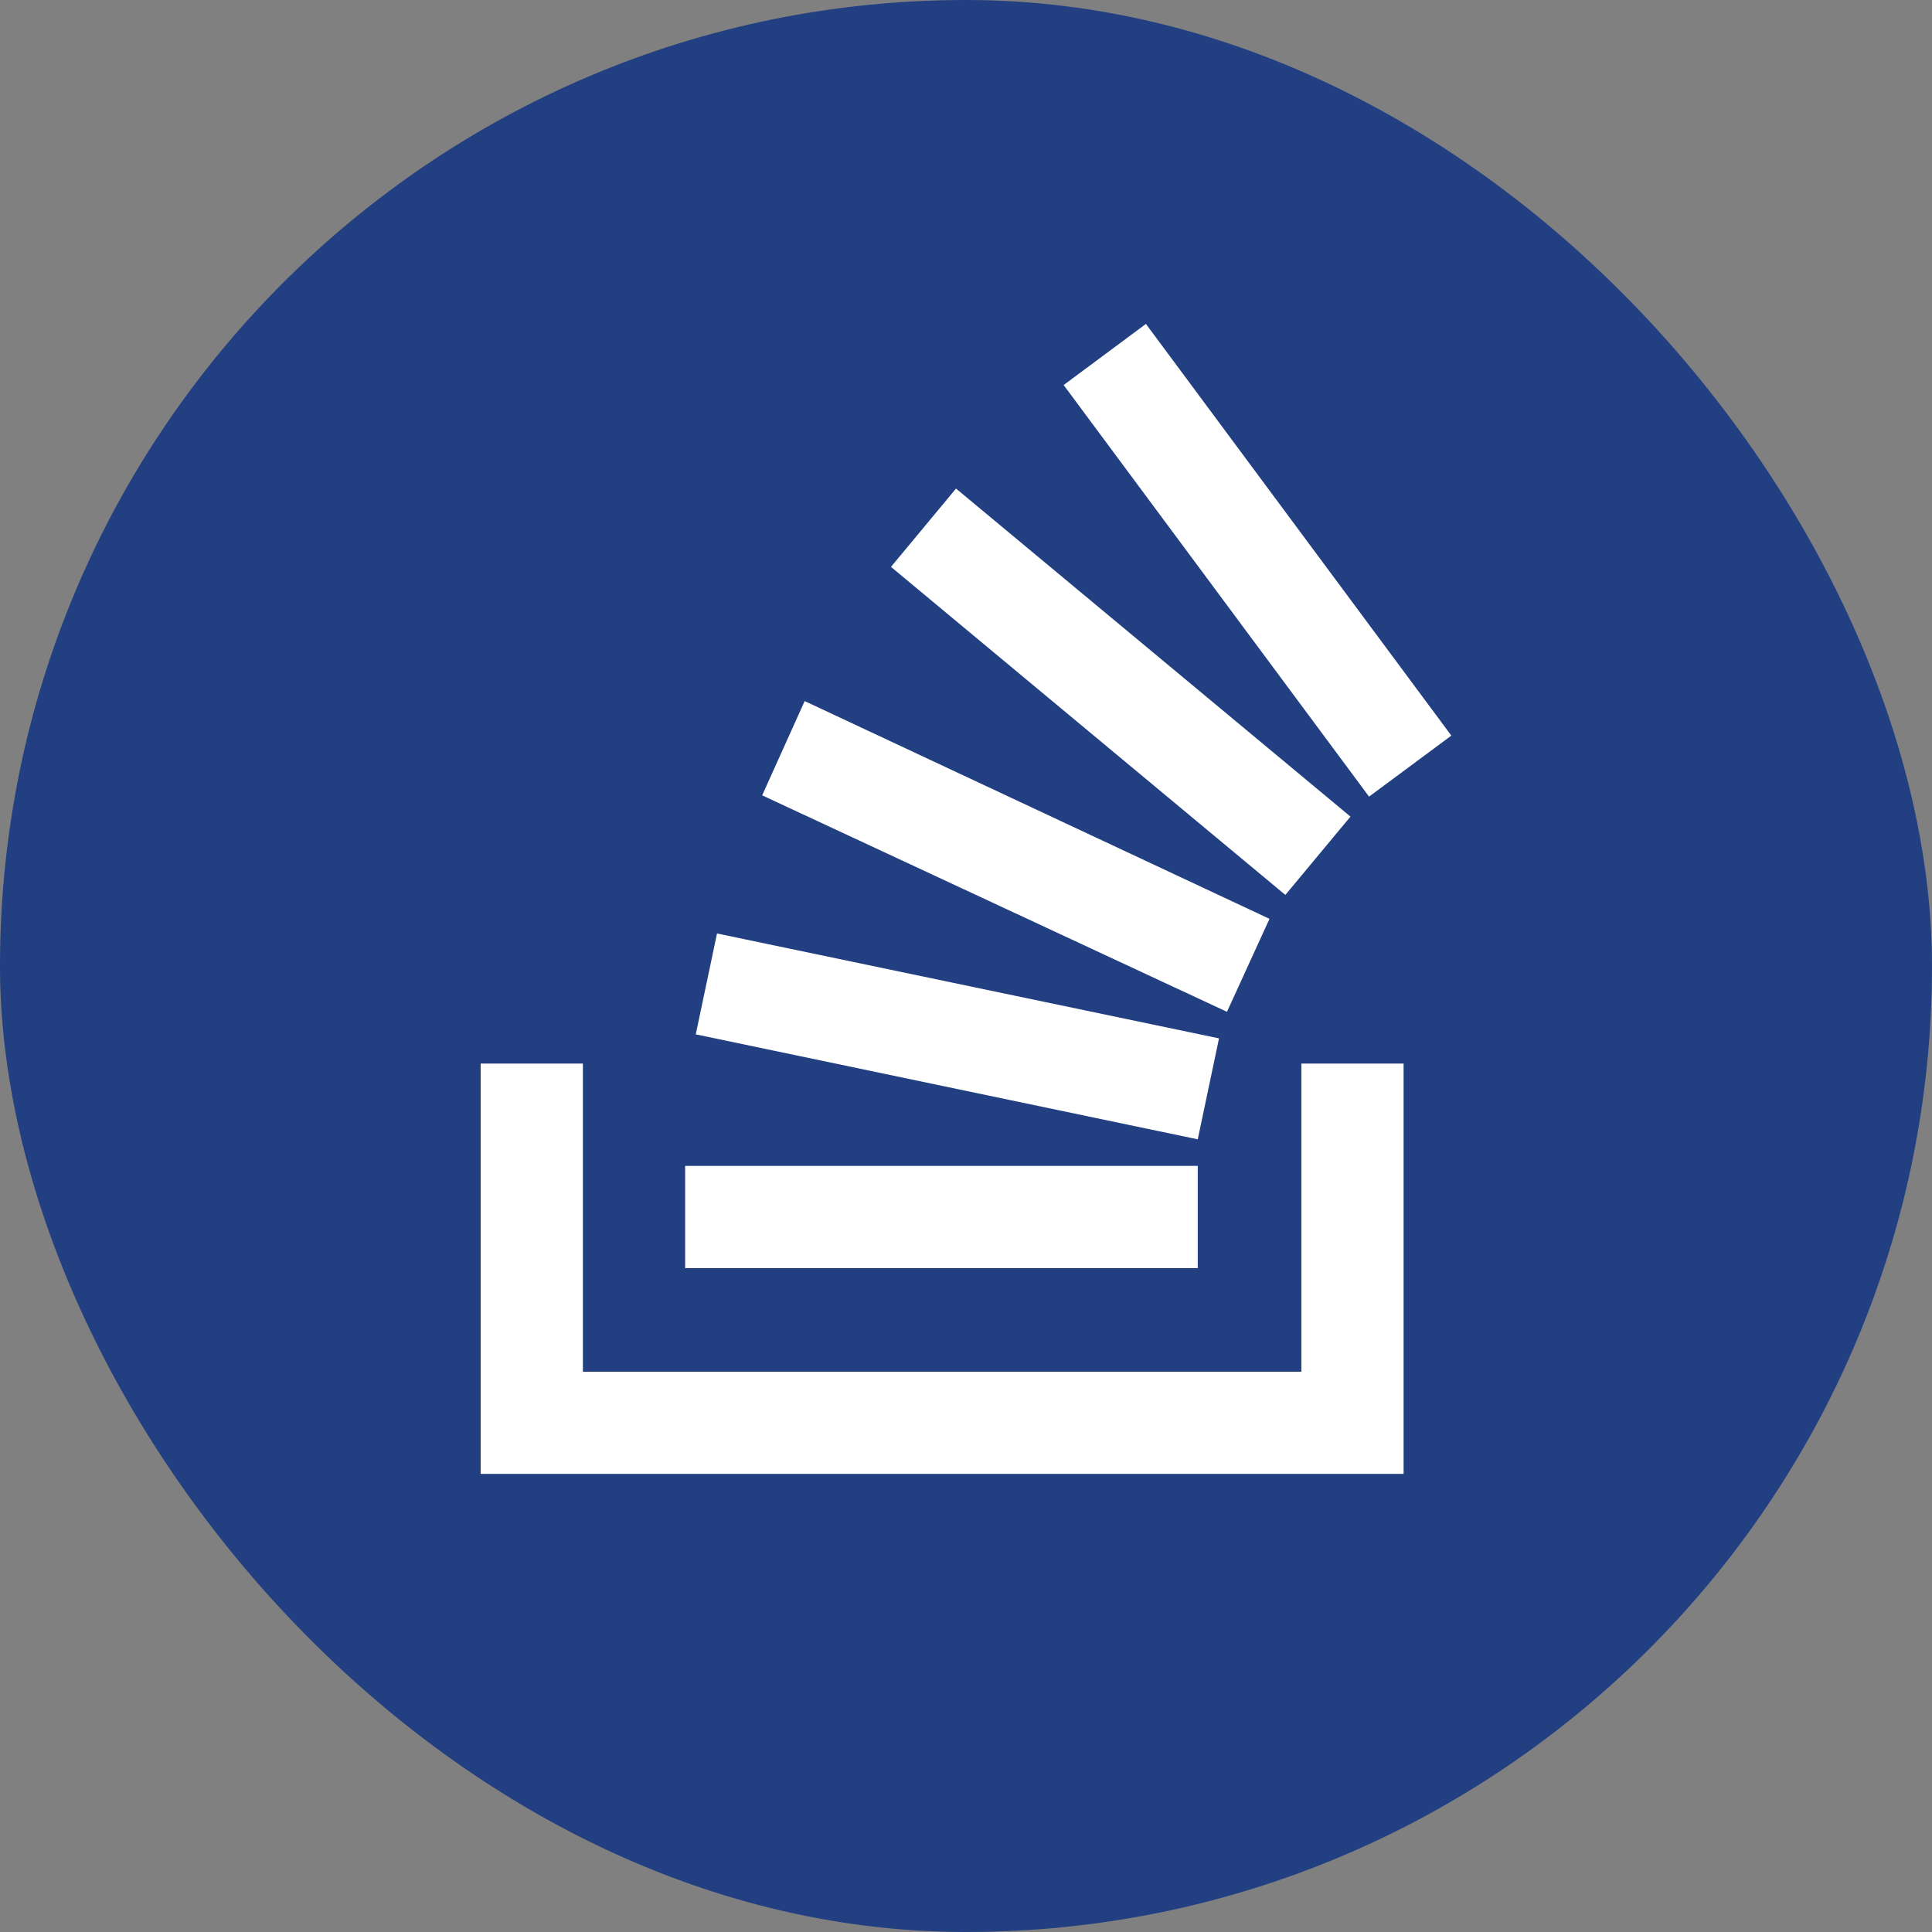 <svg width="24" height="24" viewBox="0 0 24 24" fill="none" xmlns="http://www.w3.org/2000/svg">
<rect x="0" y="0" width="24" height="24" fill="#808080" stroke="none"/>
<rect width="24" height="24" rx="12" fill="#223F82"/>
<path fill-rule="evenodd" clip-rule="evenodd" d="M22 12C22 17.523 17.523 22 12 22C6.477 22 2 17.523 2 12C2 6.477 6.477 2 12 2C17.523 2 22 6.477 22 12ZM5.971 13.212H7.241V17.04H16.166V13.212H17.436V18.309H5.971V13.212ZM14.879 14.483H8.511L8.511 15.753H14.879V14.483ZM8.907 11.596L15.143 12.899L14.879 14.153L8.643 12.849L8.907 11.596ZM15.77 11.414L9.996 8.709L9.468 9.88L15.242 12.569L15.77 11.414ZM11.876 6.069L16.776 10.144L15.967 11.117L11.068 7.042L11.876 6.069ZM18.029 9.138L14.235 4.024L13.213 4.783L17.007 9.896L18.029 9.138Z" fill="#223F82"/>
<path d="M5.971 13.212H7.241V17.04H16.166V13.212H17.436V18.309H5.971V13.212Z" fill="white"/>
<path d="M8.511 14.483H14.879V15.753H8.511L8.511 14.483Z" fill="white"/>
<path d="M8.907 11.596L15.143 12.899L14.879 14.153L8.643 12.849L8.907 11.596Z" fill="white"/>
<path d="M9.996 8.709L15.77 11.414L15.242 12.569L9.468 9.88L9.996 8.709Z" fill="white"/>
<path d="M11.876 6.069L16.776 10.144L15.967 11.117L11.068 7.042L11.876 6.069Z" fill="white"/>
<path d="M14.235 4.024L18.029 9.138L17.007 9.896L13.213 4.783L14.235 4.024Z" fill="white"/>
</svg>
